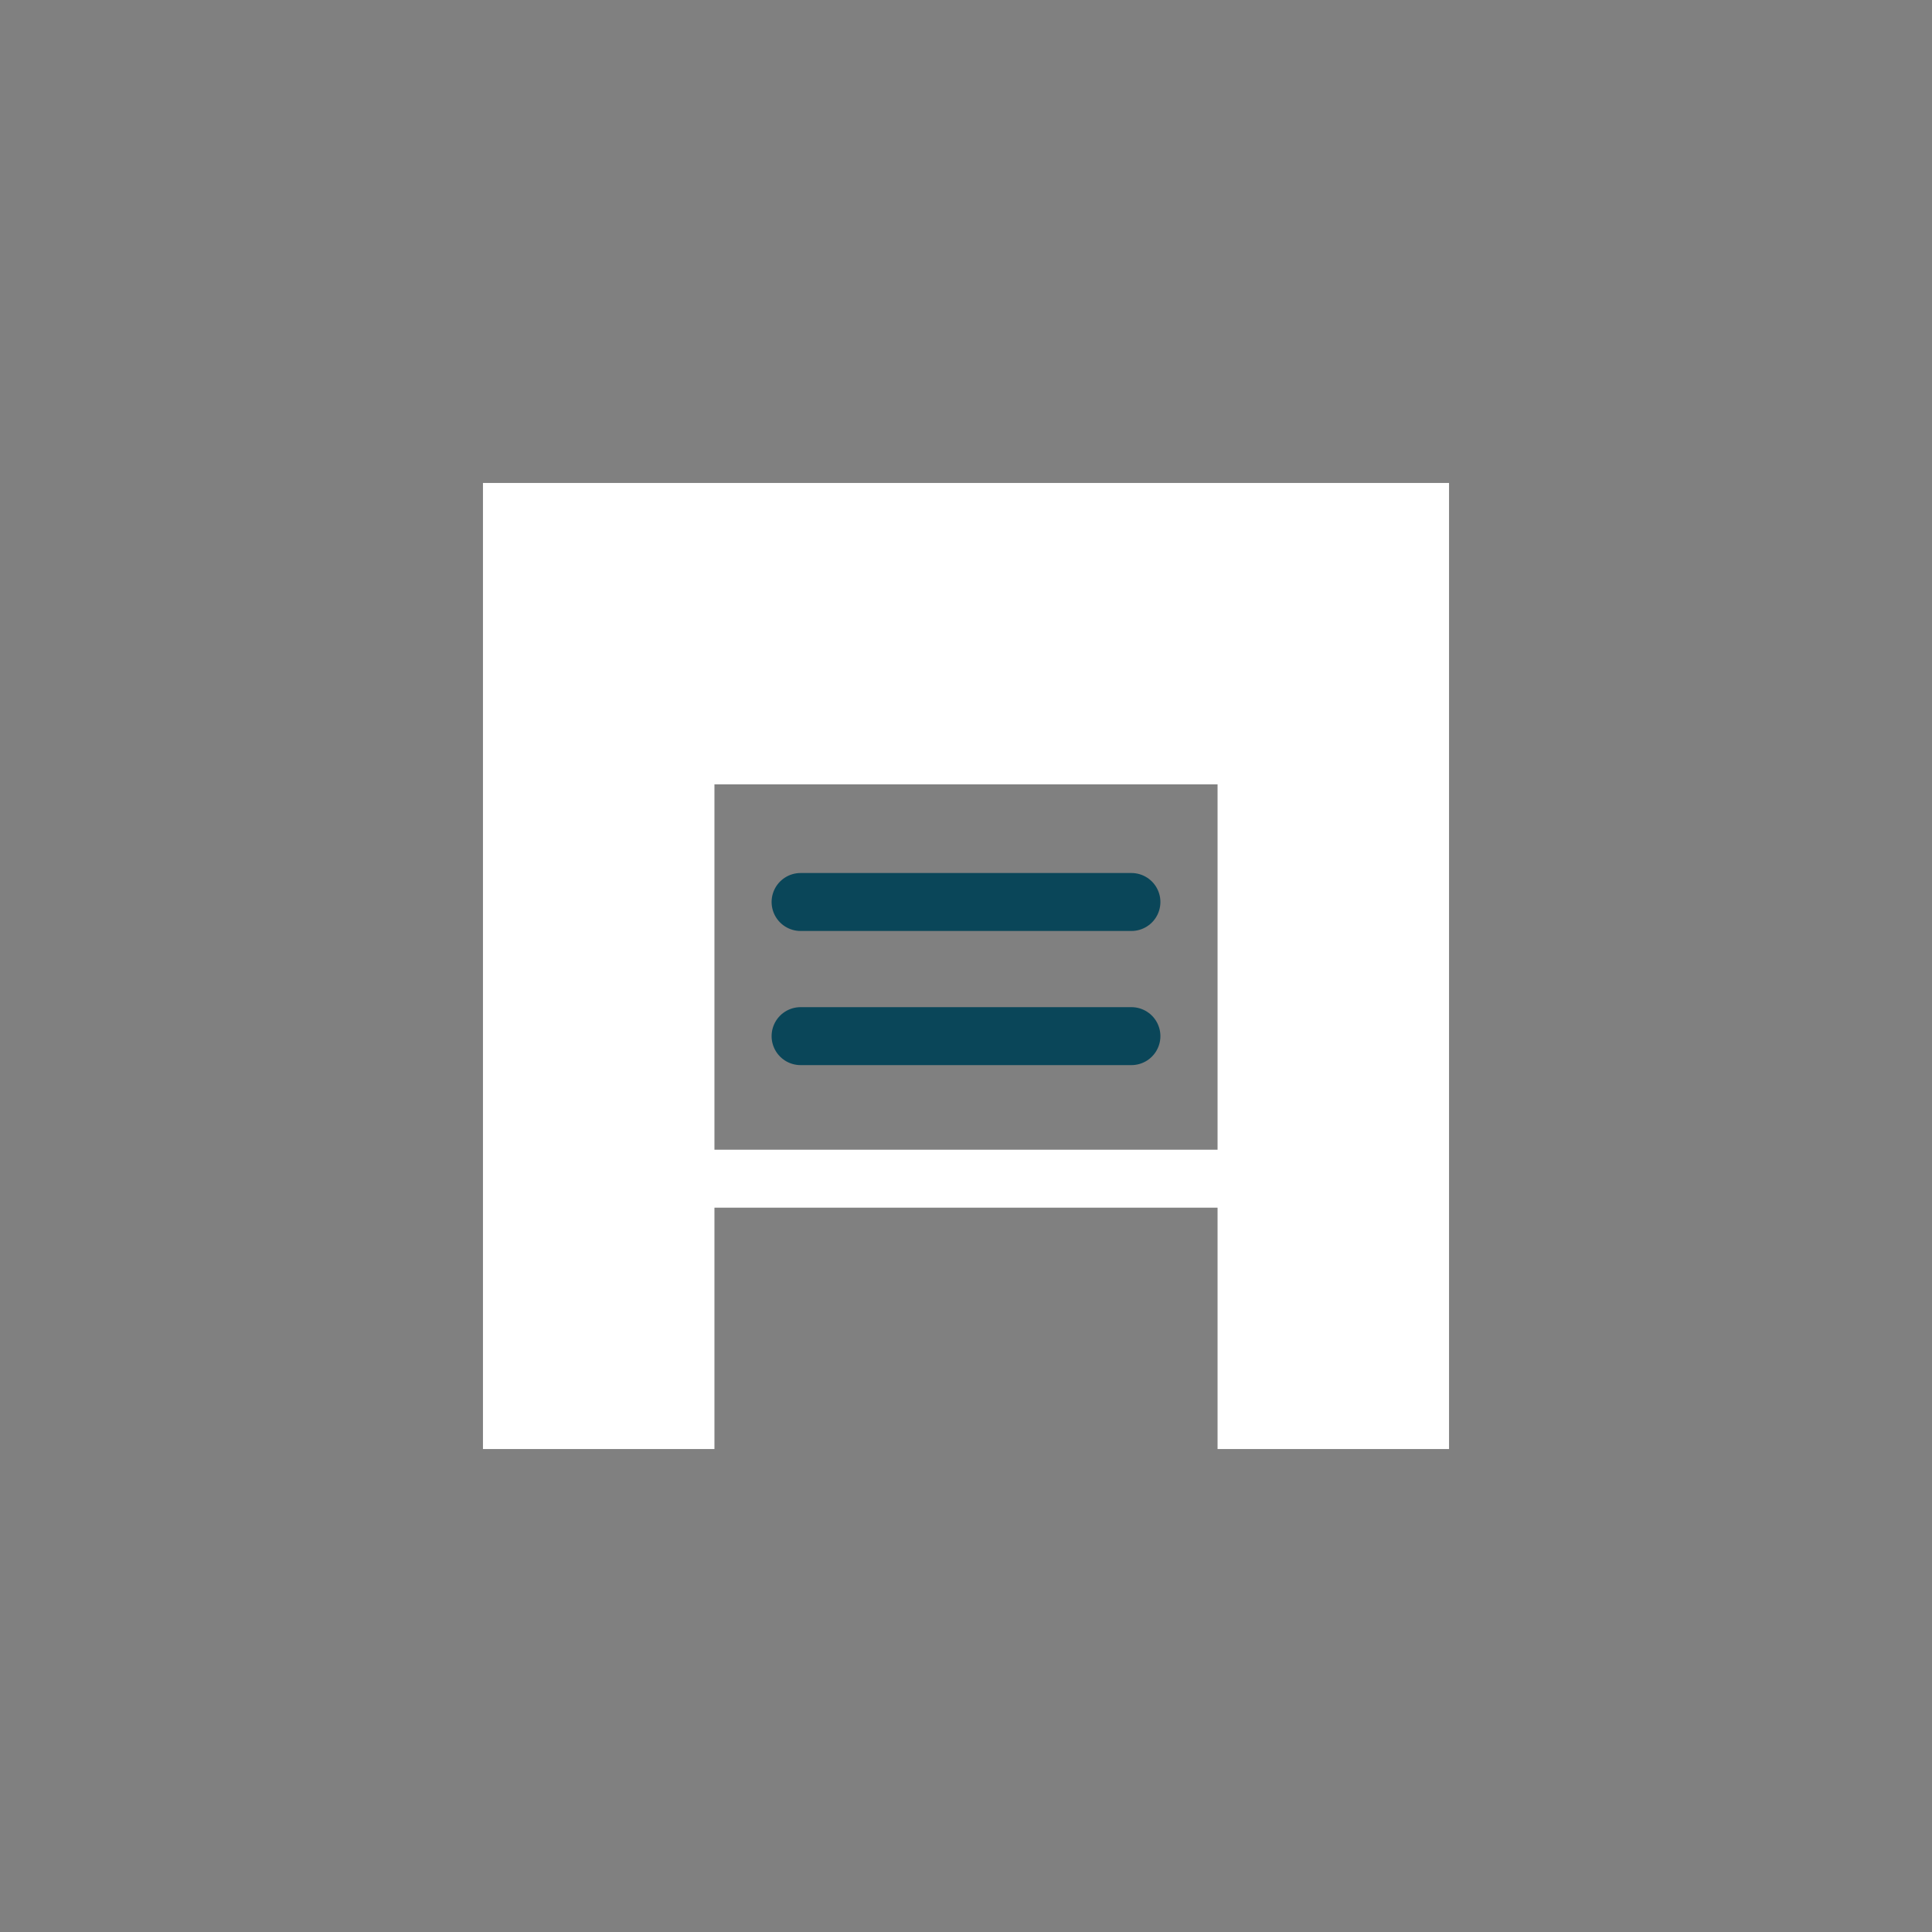 <svg width="100" height="100" viewBox="0 0 100 100" fill="none" xmlns="http://www.w3.org/2000/svg">
<rect x="0" y="0" width="100" height="100" fill="#808080" stroke="none"/>
<path d="M24.998 24.998V75.002H36.979V40.598H63.021V75.002H75.002V24.998H24.998Z" fill="white"/>
<path d="M41.438 46.687H58.562" stroke="#0A4659" stroke-width="3" stroke-miterlimit="10" stroke-linecap="round"/>
<path d="M41.438 53.63H58.562" stroke="#0A4659" stroke-width="3" stroke-miterlimit="10" stroke-linecap="round"/>
<path d="M33.458 61.01H66.542" stroke="white" stroke-width="3" stroke-miterlimit="10" stroke-linecap="round"/>
</svg>
